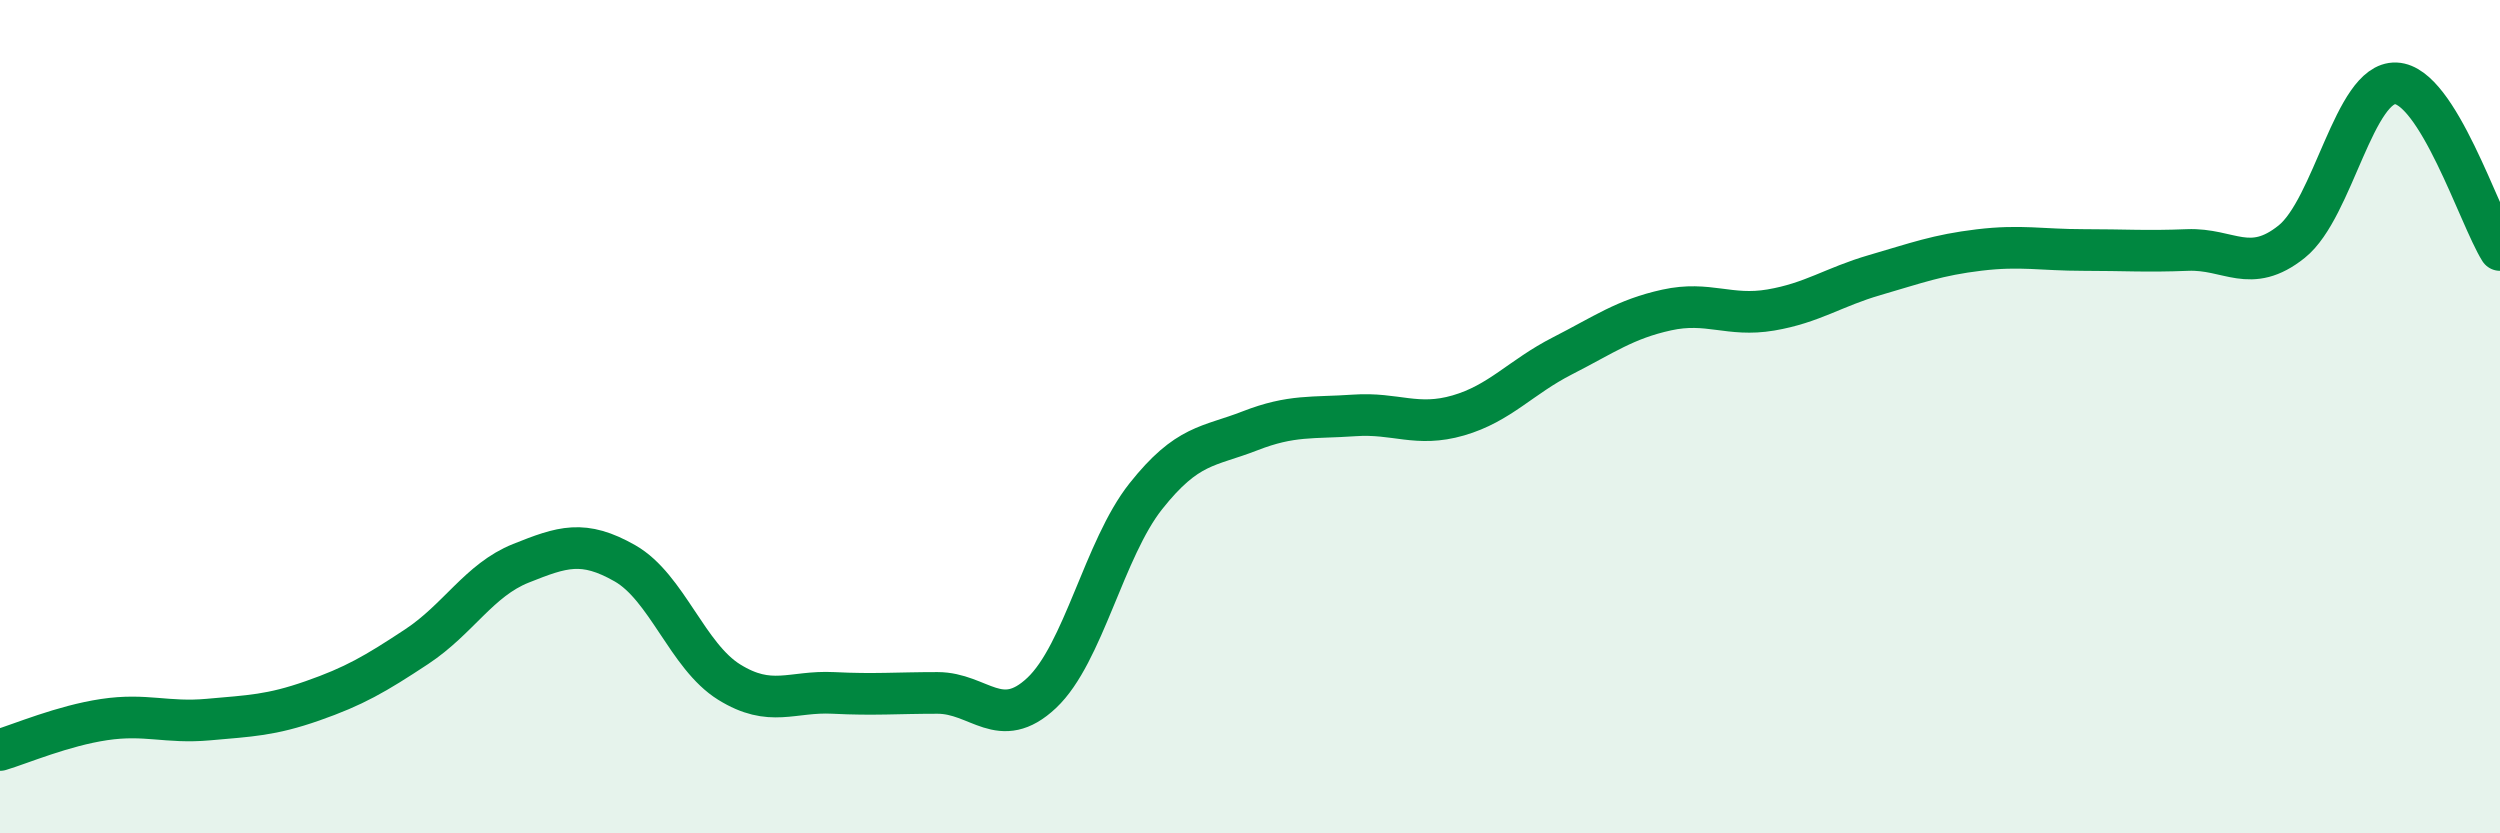 
    <svg width="60" height="20" viewBox="0 0 60 20" xmlns="http://www.w3.org/2000/svg">
      <path
        d="M 0,18 C 0.5,17.85 1.5,17.42 2.5,17.27 C 3.5,17.12 4,17.36 5,17.27 C 6,17.18 6.5,17.17 7.5,16.82 C 8.5,16.47 9,16.18 10,15.52 C 11,14.86 11.5,13.92 12.5,13.52 C 13.5,13.12 14,12.95 15,13.52 C 16,14.09 16.5,15.75 17.5,16.37 C 18.5,16.99 19,16.58 20,16.63 C 21,16.68 21.5,16.63 22.5,16.63 C 23.5,16.63 24,17.57 25,16.63 C 26,15.69 26.5,13.17 27.5,11.91 C 28.5,10.65 29,10.73 30,10.34 C 31,9.95 31.5,10.04 32.5,9.97 C 33.5,9.9 34,10.26 35,9.97 C 36,9.68 36.5,9.05 37.5,8.54 C 38.5,8.03 39,7.66 40,7.44 C 41,7.22 41.5,7.61 42.5,7.44 C 43.5,7.27 44,6.89 45,6.6 C 46,6.31 46.5,6.12 47.5,6 C 48.5,5.88 49,6 50,6 C 51,6 51.5,6.04 52.5,6 C 53.5,5.96 54,6.6 55,5.8 C 56,5 56.5,1.96 57.5,2 C 58.5,2.04 59.5,5.2 60,6L60 20L0 20Z"
        fill="#008740"
        opacity="0.1"
        stroke-linecap="round"
        stroke-linejoin="round"
      />
      <path
        d="M 0,18 C 0.5,17.85 1.5,17.42 2.5,17.27 C 3.5,17.12 4,17.36 5,17.27 C 6,17.18 6.5,17.17 7.5,16.82 C 8.5,16.47 9,16.18 10,15.52 C 11,14.86 11.5,13.92 12.5,13.52 C 13.5,13.12 14,12.95 15,13.52 C 16,14.09 16.5,15.75 17.5,16.37 C 18.5,16.99 19,16.58 20,16.63 C 21,16.68 21.5,16.63 22.5,16.63 C 23.5,16.63 24,17.57 25,16.63 C 26,15.69 26.5,13.17 27.5,11.91 C 28.5,10.65 29,10.73 30,10.34 C 31,9.95 31.5,10.04 32.5,9.97 C 33.5,9.9 34,10.26 35,9.97 C 36,9.68 36.5,9.05 37.5,8.54 C 38.5,8.03 39,7.66 40,7.44 C 41,7.22 41.5,7.61 42.5,7.44 C 43.5,7.27 44,6.89 45,6.6 C 46,6.31 46.5,6.12 47.5,6 C 48.5,5.88 49,6 50,6 C 51,6 51.5,6.04 52.5,6 C 53.5,5.96 54,6.6 55,5.8 C 56,5 56.5,1.96 57.5,2 C 58.5,2.04 59.5,5.2 60,6"
        stroke="#008740"
        stroke-width="1"
        fill="none"
        stroke-linecap="round"
        stroke-linejoin="round"
      />
    </svg>
  